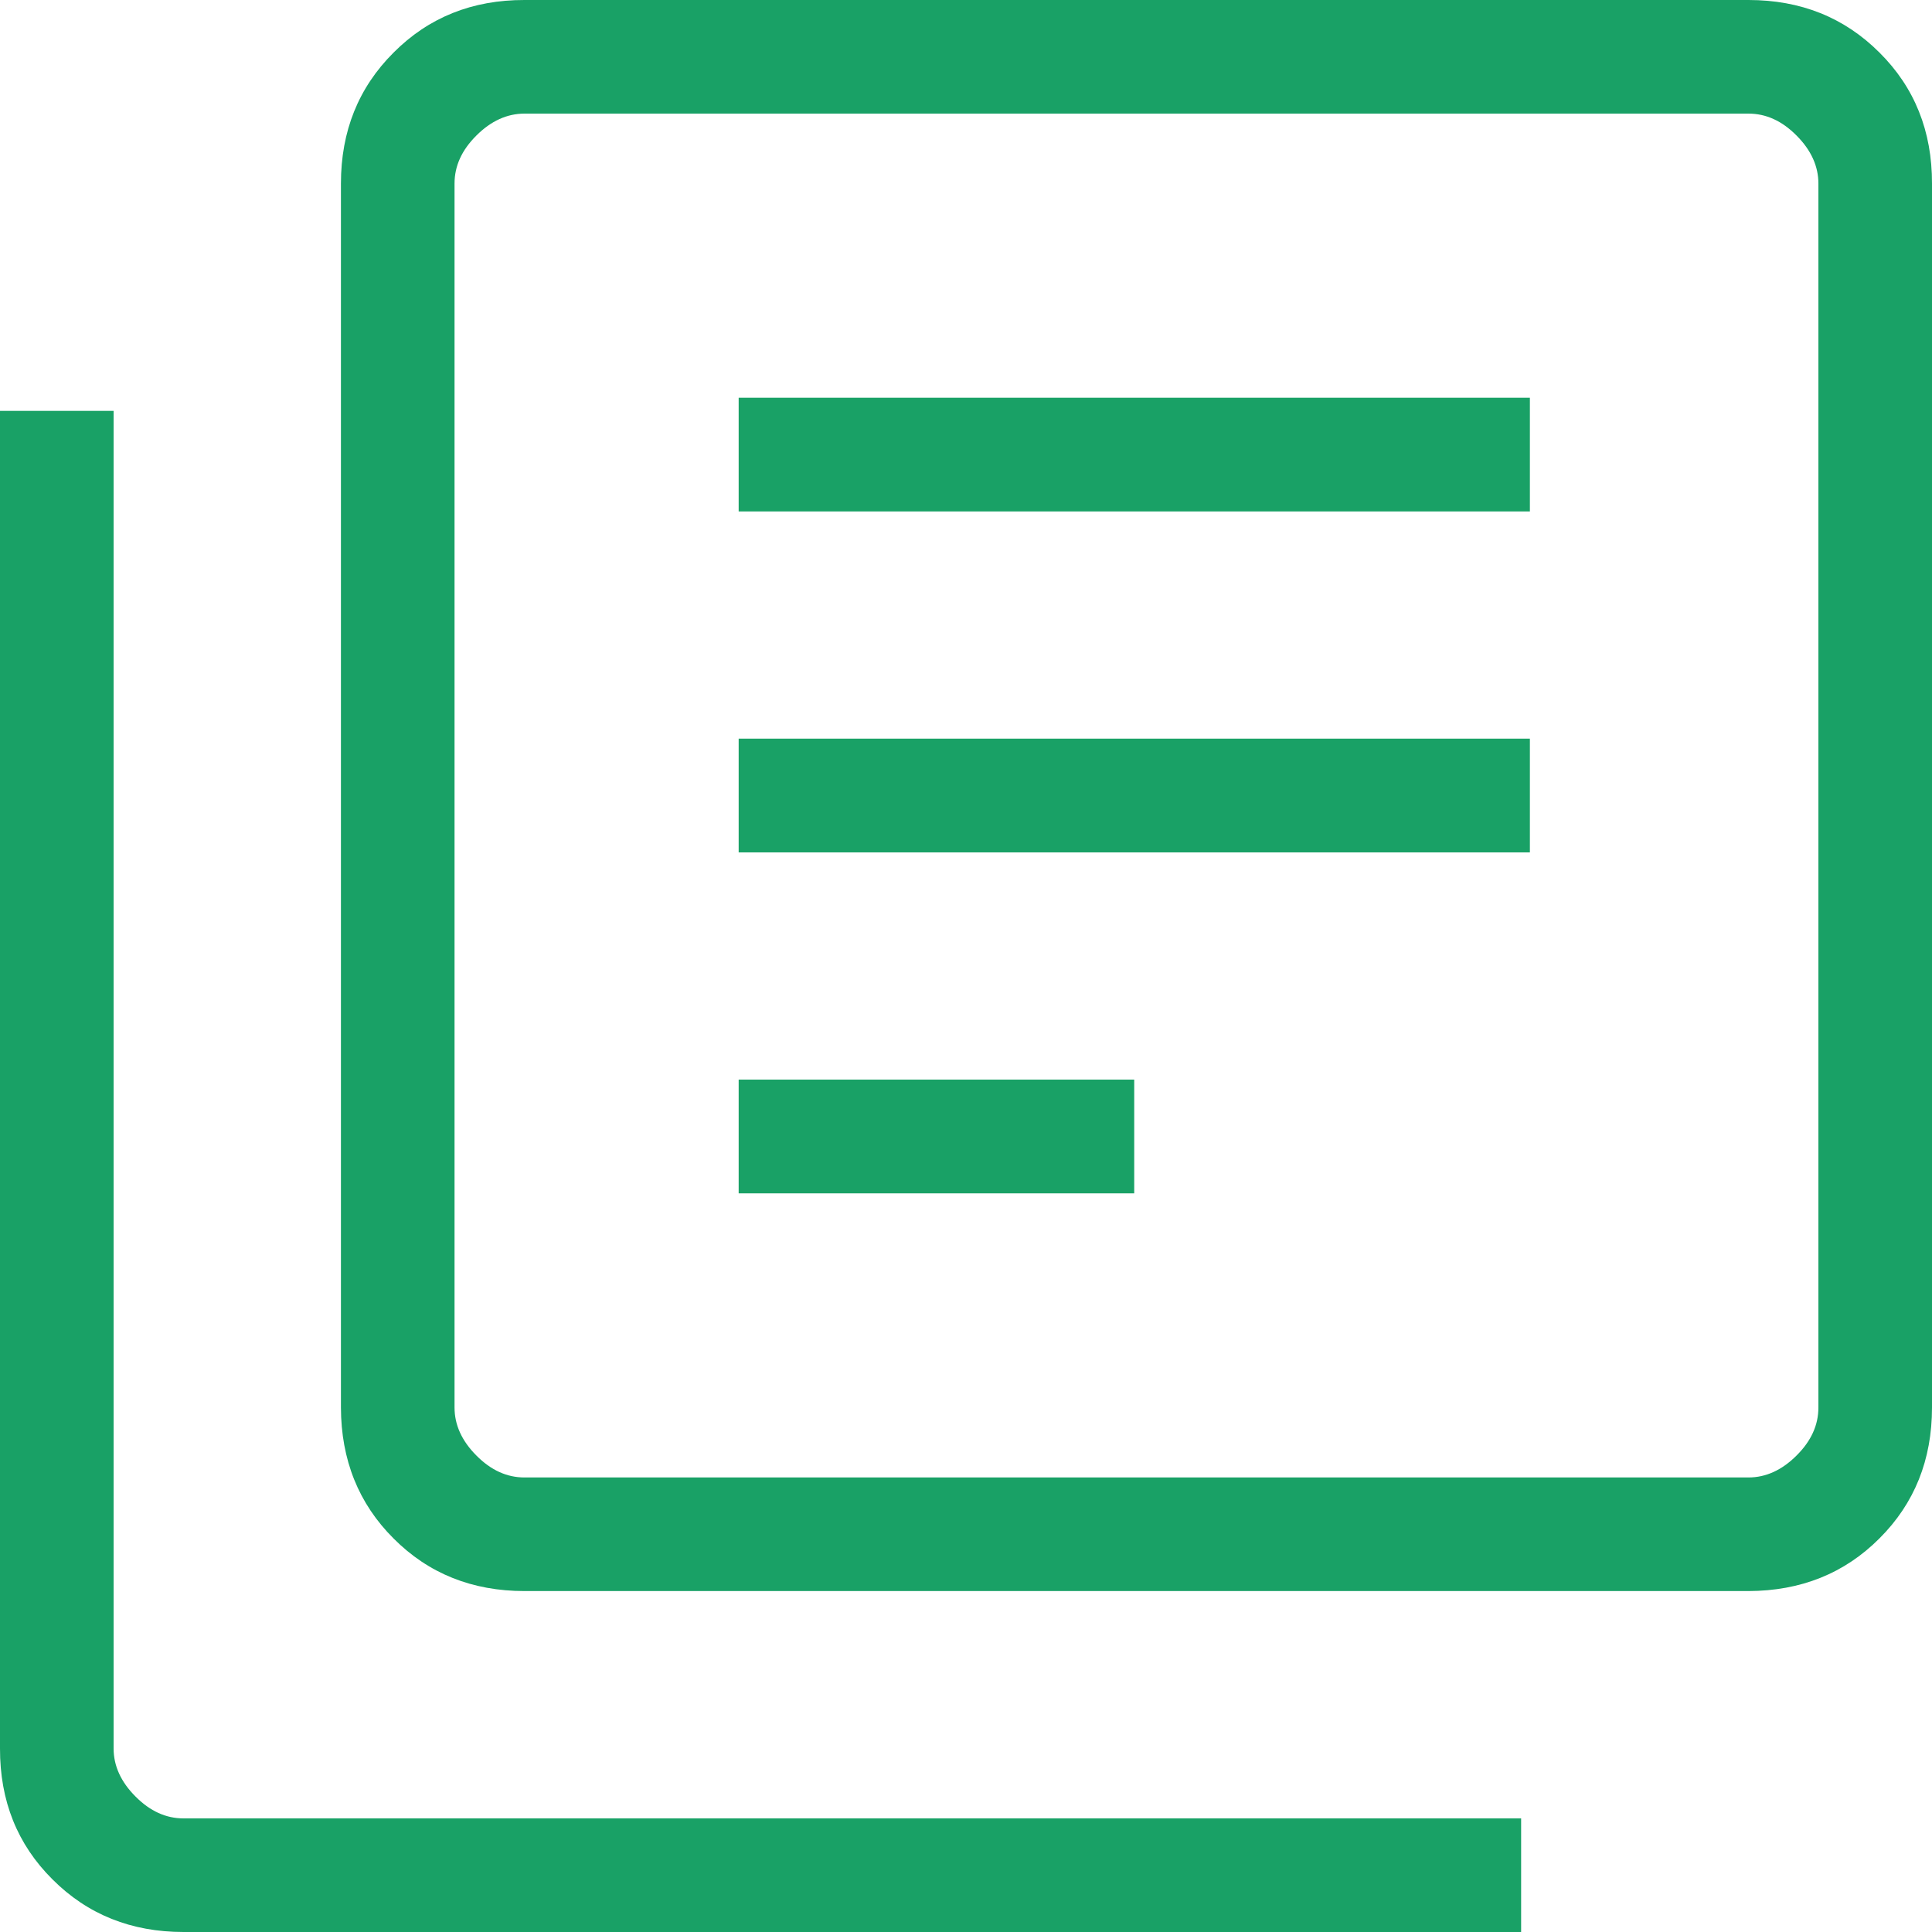 <svg width="15" height="15" viewBox="0 0 15 15" fill="none" xmlns="http://www.w3.org/2000/svg">
<path d="M5.735 9.265H8.806V8.382H5.735V9.265ZM5.735 6.618H11.878V5.735H5.735V6.618ZM5.735 3.971H11.878V3.088H5.735V3.971ZM4.073 12.353C3.666 12.353 3.327 12.217 3.056 11.945C2.784 11.674 2.648 11.334 2.647 10.928V1.425C2.647 1.019 2.783 0.68 3.056 0.408C3.328 0.135 3.667 -0.001 4.073 1.90162e-06H13.575C13.981 1.90162e-06 14.32 0.136 14.592 0.408C14.865 0.679 15.001 1.019 15 1.425V10.928C15 11.334 14.864 11.673 14.592 11.944C14.321 12.216 13.981 12.352 13.574 12.353H4.073ZM4.073 11.471H13.575C13.71 11.471 13.835 11.414 13.948 11.301C14.062 11.188 14.118 11.064 14.118 10.928V1.425C14.118 1.29 14.061 1.165 13.948 1.052C13.835 0.938 13.711 0.882 13.574 0.882H4.073C3.937 0.882 3.812 0.939 3.699 1.052C3.585 1.165 3.529 1.289 3.529 1.425V10.928C3.529 11.063 3.586 11.188 3.699 11.301C3.812 11.415 3.936 11.471 4.072 11.471M1.425 15C1.019 15 0.68 14.864 0.408 14.592C0.135 14.321 -0.001 13.982 1.90162e-06 13.575V3.19H0.882V13.575C0.882 13.71 0.939 13.835 1.052 13.948C1.165 14.062 1.289 14.118 1.425 14.118H11.81V15H1.425Z" fill="#19A166"/>
</svg>

